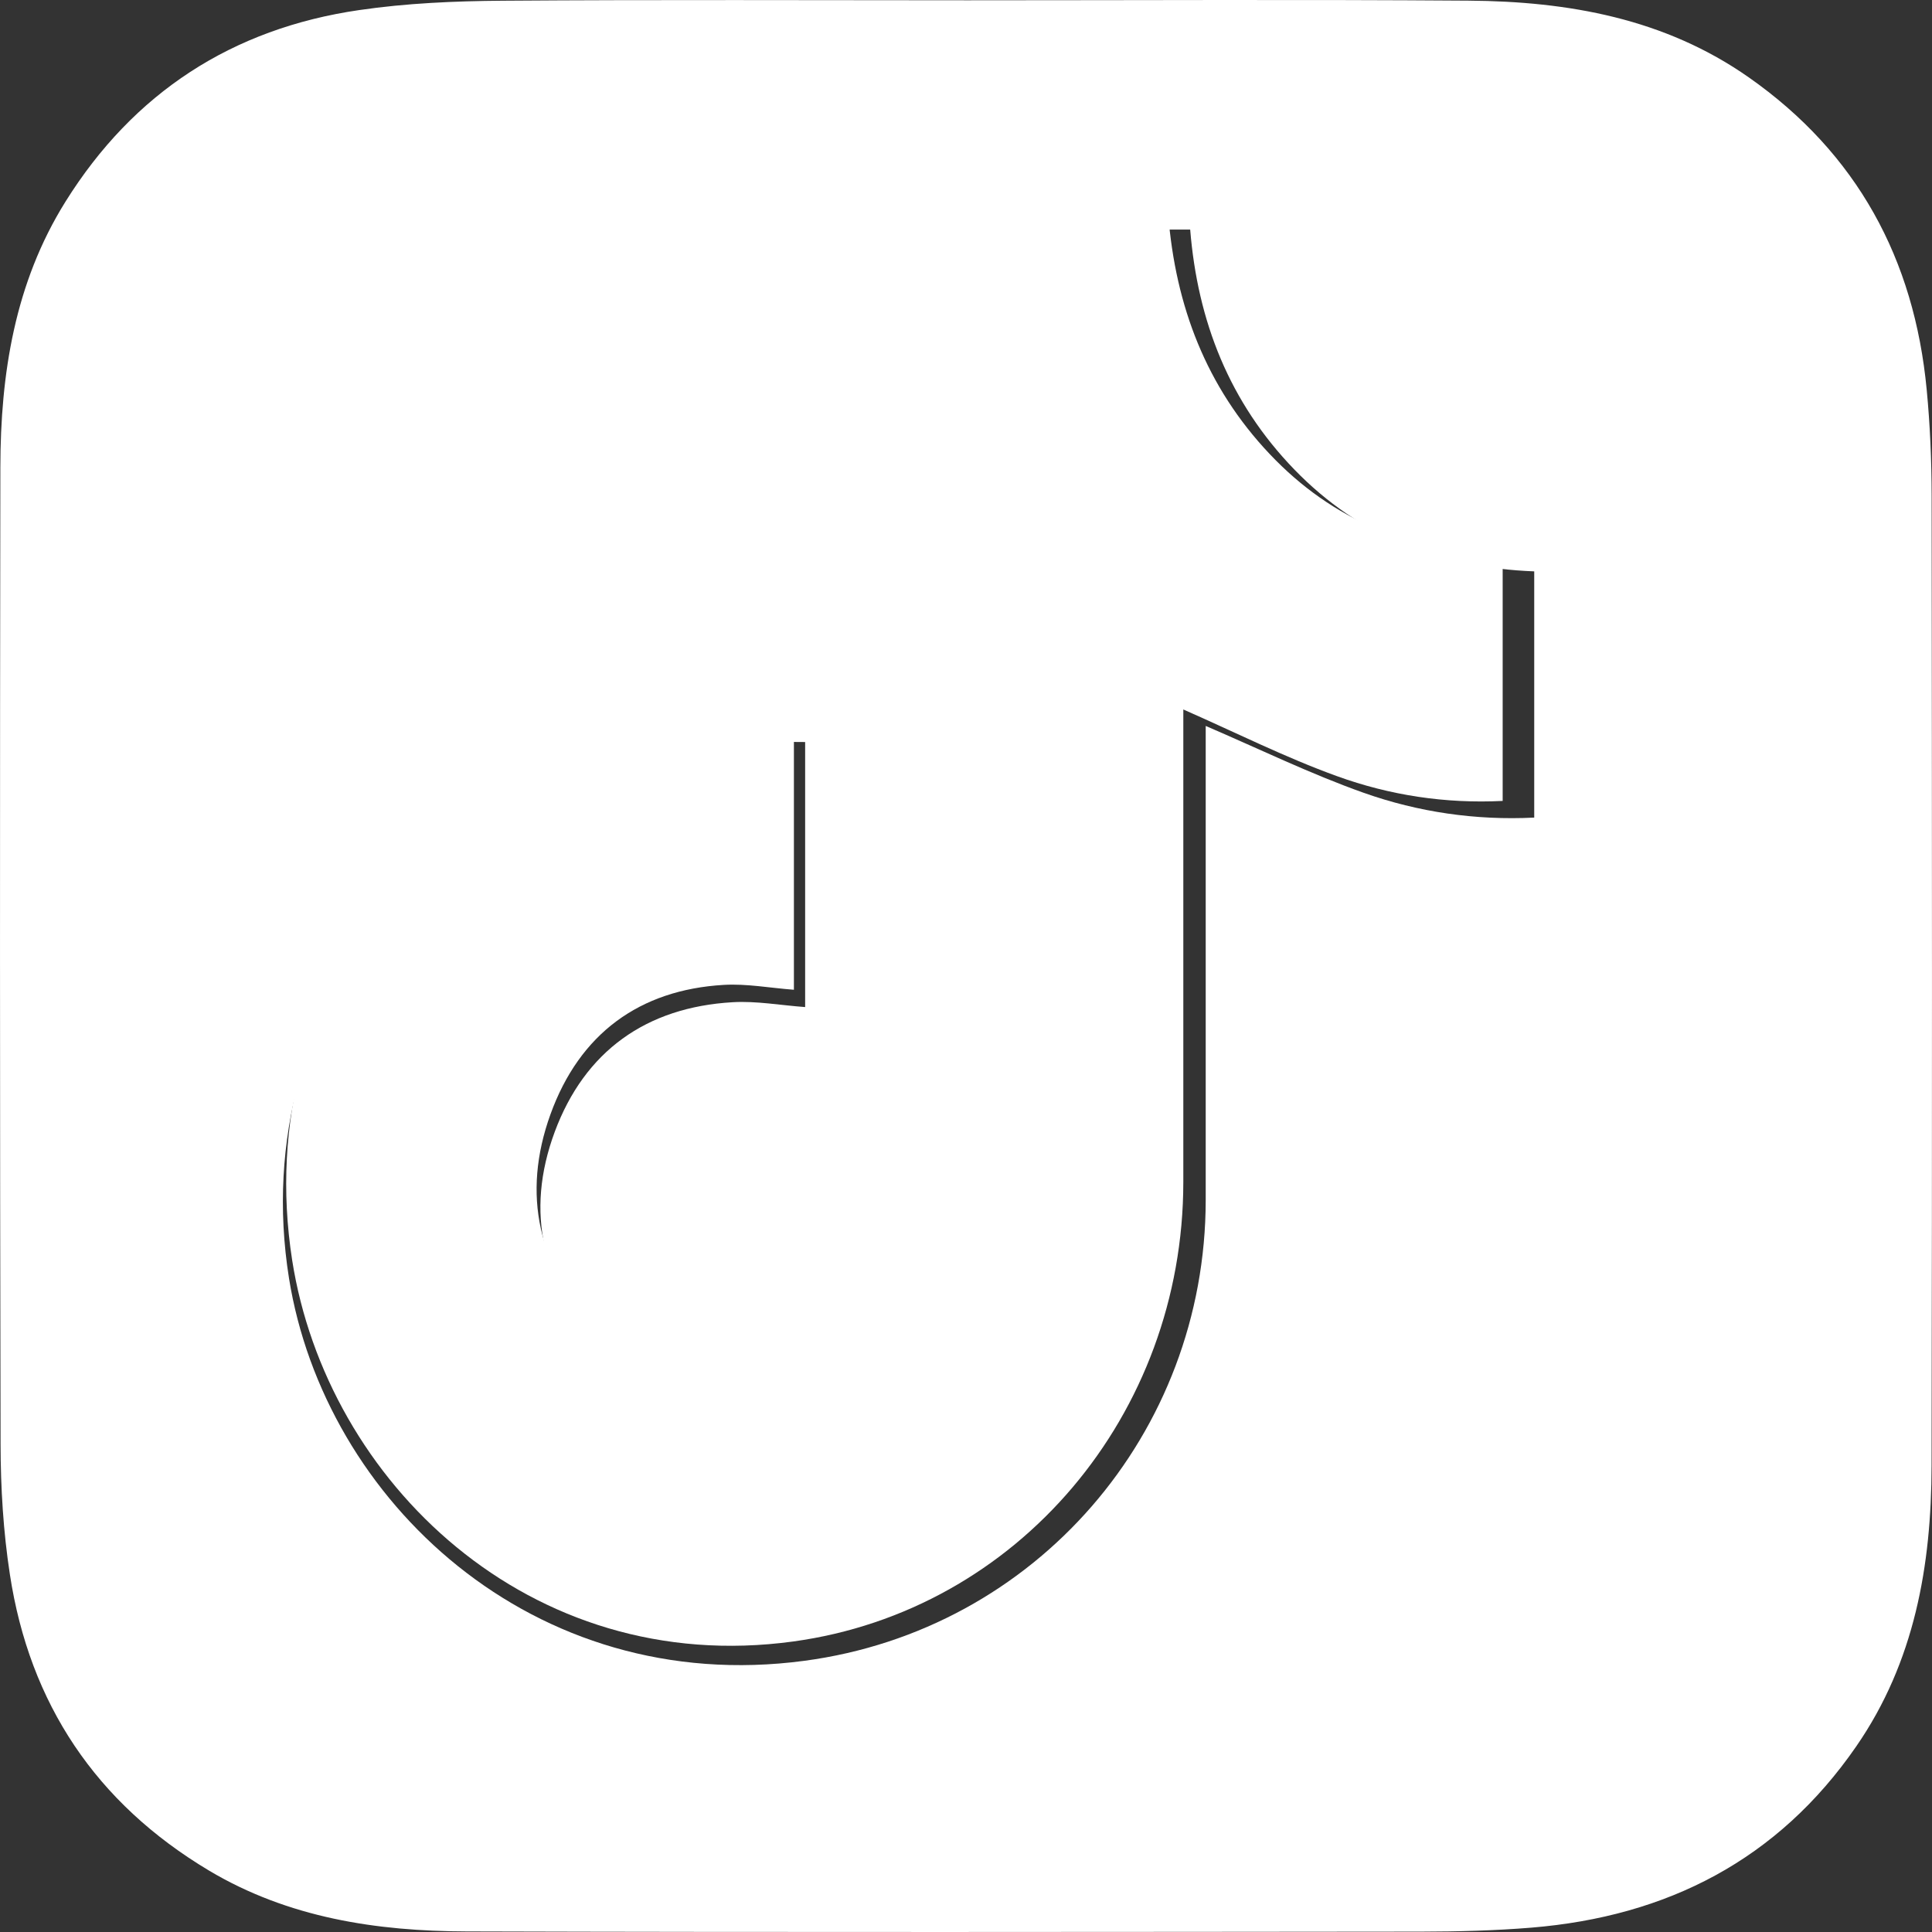 <svg width="27" height="27" viewBox="0 0 27 27" fill="none" xmlns="http://www.w3.org/2000/svg">
<rect x="0" y="0" width="27" height="27" fill="#333333" stroke="none"/>
<path fill-rule="evenodd" clip-rule="evenodd" d="M11.252 14.074V10.37C10.851 10.37 10.495 10.355 10.14 10.372C6.225 10.555 3.42 13.996 4.039 17.865C4.535 20.96 7.442 23.717 11.241 23.21C14.473 22.78 16.848 20.031 16.85 16.771C16.851 14.659 16.85 12.546 16.85 10.434V10.145C17.598 10.466 18.314 10.816 19.059 11.08C19.82 11.349 20.619 11.467 21.441 11.426V7.985C20.127 7.933 19.003 7.505 18.09 6.563C17.18 5.623 16.737 4.49 16.633 3.208H13.21V3.641C13.21 8.013 13.212 12.385 13.208 16.756C13.207 17.978 12.549 19.006 11.453 19.43C10.335 19.862 9.299 19.695 8.432 18.831C7.575 17.977 7.335 16.944 7.752 15.819C8.171 14.691 9.031 14.075 10.242 14.006C10.573 13.987 10.908 14.049 11.252 14.074ZM13.522 0.004C15.855 0.004 18.188 -0.008 20.522 0.009C21.917 0.019 23.265 0.258 24.439 1.081C25.953 2.142 26.753 3.621 26.926 5.447C26.973 5.937 26.994 6.431 26.995 6.924C27 11.443 27.003 15.963 26.994 20.482C26.992 21.878 26.757 23.225 25.942 24.405C24.847 25.993 23.297 26.783 21.403 26.939C20.891 26.981 20.375 26.994 19.862 26.995C15.416 26.999 10.97 27.005 6.524 26.992C5.263 26.989 4.03 26.803 2.92 26.141C1.344 25.199 0.414 23.811 0.138 22.002C0.046 21.404 0.009 20.791 0.008 20.185C-0.002 15.634 -0.002 11.083 0.005 6.532C0.007 5.225 0.206 3.955 0.914 2.82C1.866 1.294 3.247 0.399 5.019 0.141C5.681 0.044 6.357 0.015 7.026 0.01C9.191 -0.006 11.357 0.004 13.522 0.004Z" fill="#ffffff00"/>
<path fill-rule="evenodd" clip-rule="evenodd" d="M11.095 13.832C10.76 13.807 10.435 13.745 10.114 13.764C8.936 13.833 8.1 14.447 7.693 15.572C7.288 16.693 7.521 17.723 8.354 18.574C9.197 19.436 10.204 19.602 11.291 19.171C12.356 18.749 12.996 17.724 12.997 16.506C13 12.148 12.998 7.79 12.998 3.432V3H16.326C16.428 4.278 16.858 5.408 17.743 6.344C18.63 7.283 19.723 7.711 21 7.762V11.193C20.201 11.233 19.424 11.115 18.685 10.847C17.96 10.585 17.265 10.235 16.537 9.915V10.204C16.537 12.309 16.538 14.415 16.537 16.521C16.535 19.77 14.226 22.51 11.085 22.94C7.392 23.445 4.565 20.696 4.083 17.611C3.481 13.755 6.208 10.324 10.014 10.142C10.359 10.125 10.706 10.139 11.095 10.139V13.832Z" fill="#ffffff"/>
</svg>
